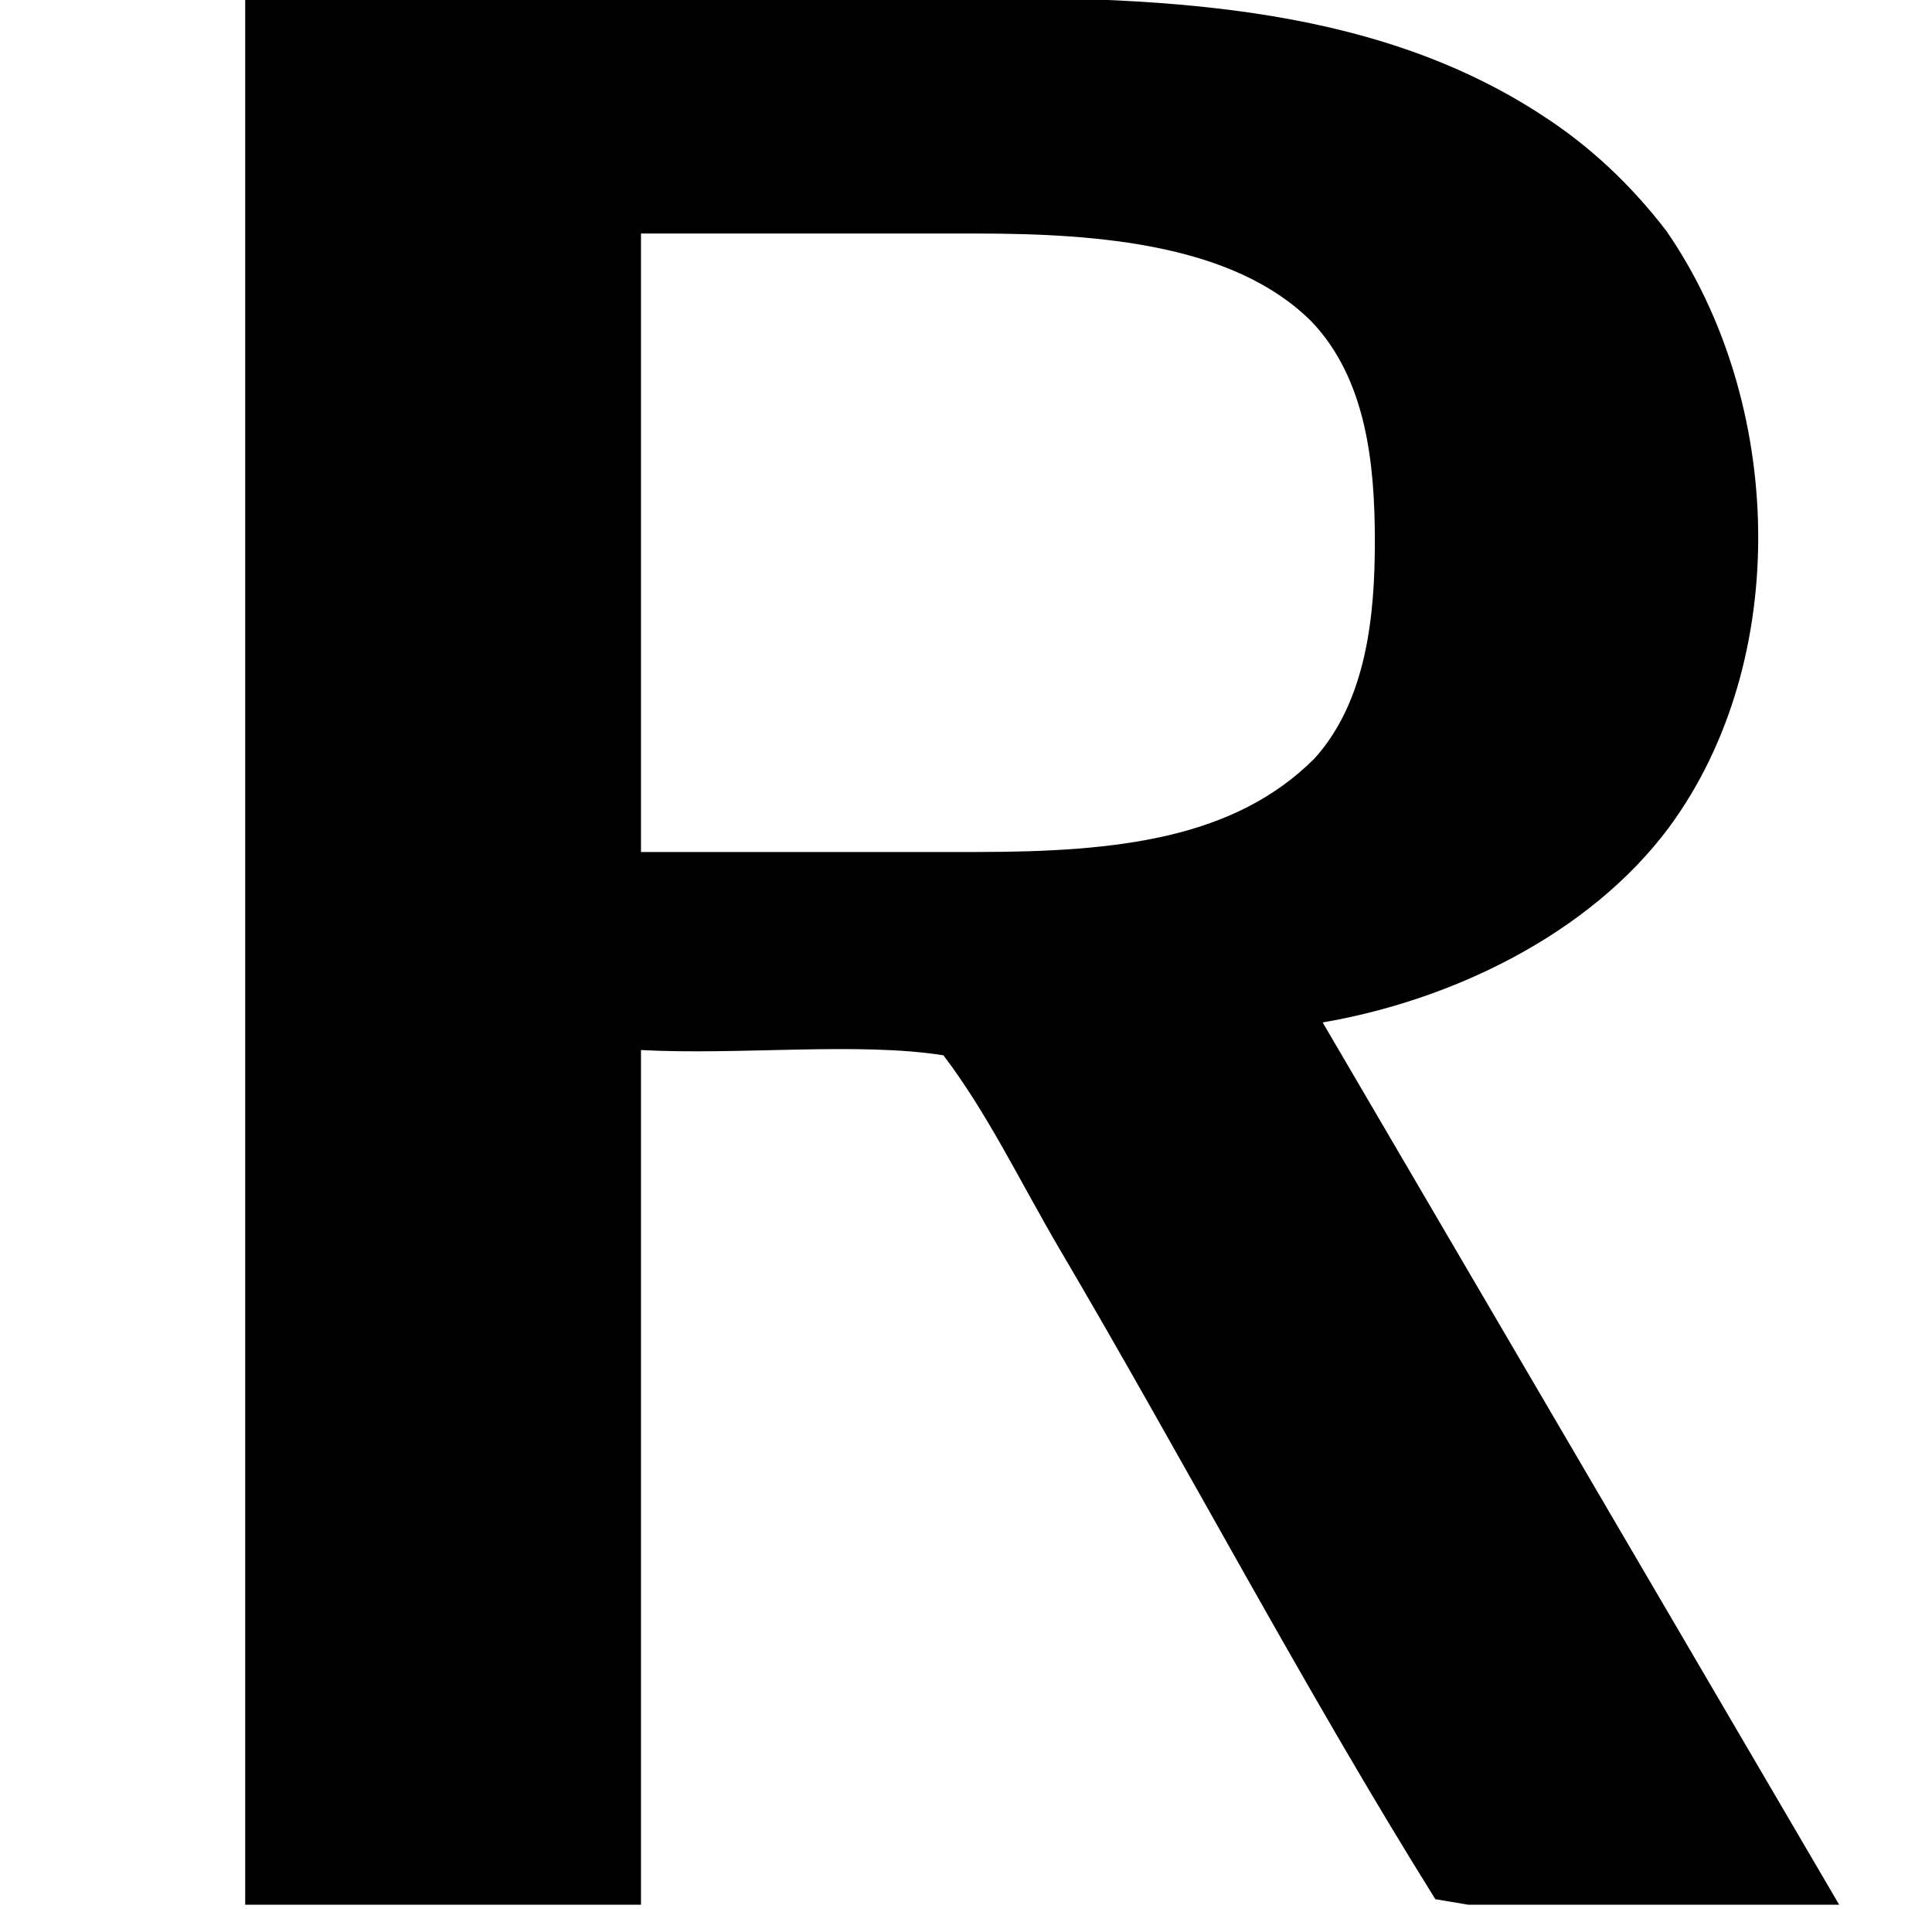 <?xml version='1.0' encoding='ISO-8859-1'?>
<!DOCTYPE svg PUBLIC "-//W3C//DTD SVG 1.1//EN" "http://www.w3.org/Graphics/SVG/1.1/DTD/svg11.dtd">
<!-- This file was generated by dvisvgm 1.2.2 (x86_64-unknown-linux-gnu) -->
<!-- Tue Sep  2 13:59:20 2014 -->
<svg height='7.576pt' version='1.1' viewBox='70.735 61.166 7.667 7.576' width='7.667pt' xmlns='http://www.w3.org/2000/svg' xmlns:xlink='http://www.w3.org/1999/xlink'>
<defs>
<path d='M0.996 -7.599V0H2.573V-3.405C2.967 -3.384 3.438 -3.438 3.778 -3.384C3.953 -3.154 4.084 -2.88 4.238 -2.617C4.741 -1.763 5.212 -0.865 5.738 -0.022L5.869 0H7.347L5.289 -3.515C5.803 -3.603 6.351 -3.865 6.669 -4.292C7.161 -4.96 7.128 -5.99 6.658 -6.669C6.515 -6.855 6.351 -7.008 6.165 -7.128C5.464 -7.588 4.588 -7.599 3.778 -7.599H0.996ZM2.573 -4.194V-6.658H3.909C4.402 -6.658 4.938 -6.614 5.245 -6.307C5.464 -6.077 5.497 -5.738 5.497 -5.431C5.497 -5.136 5.464 -4.796 5.256 -4.566C4.938 -4.249 4.479 -4.194 3.909 -4.194H2.573Z' id='g0-82'/>
</defs>
<g id='page1' transform='matrix(0.996 0 0 0.996 0 0)'>
<use x='71' xlink:href='#g0-82' y='69'/>
</g>
</svg>
<!--Rendered by QuickLaTeX.com-->